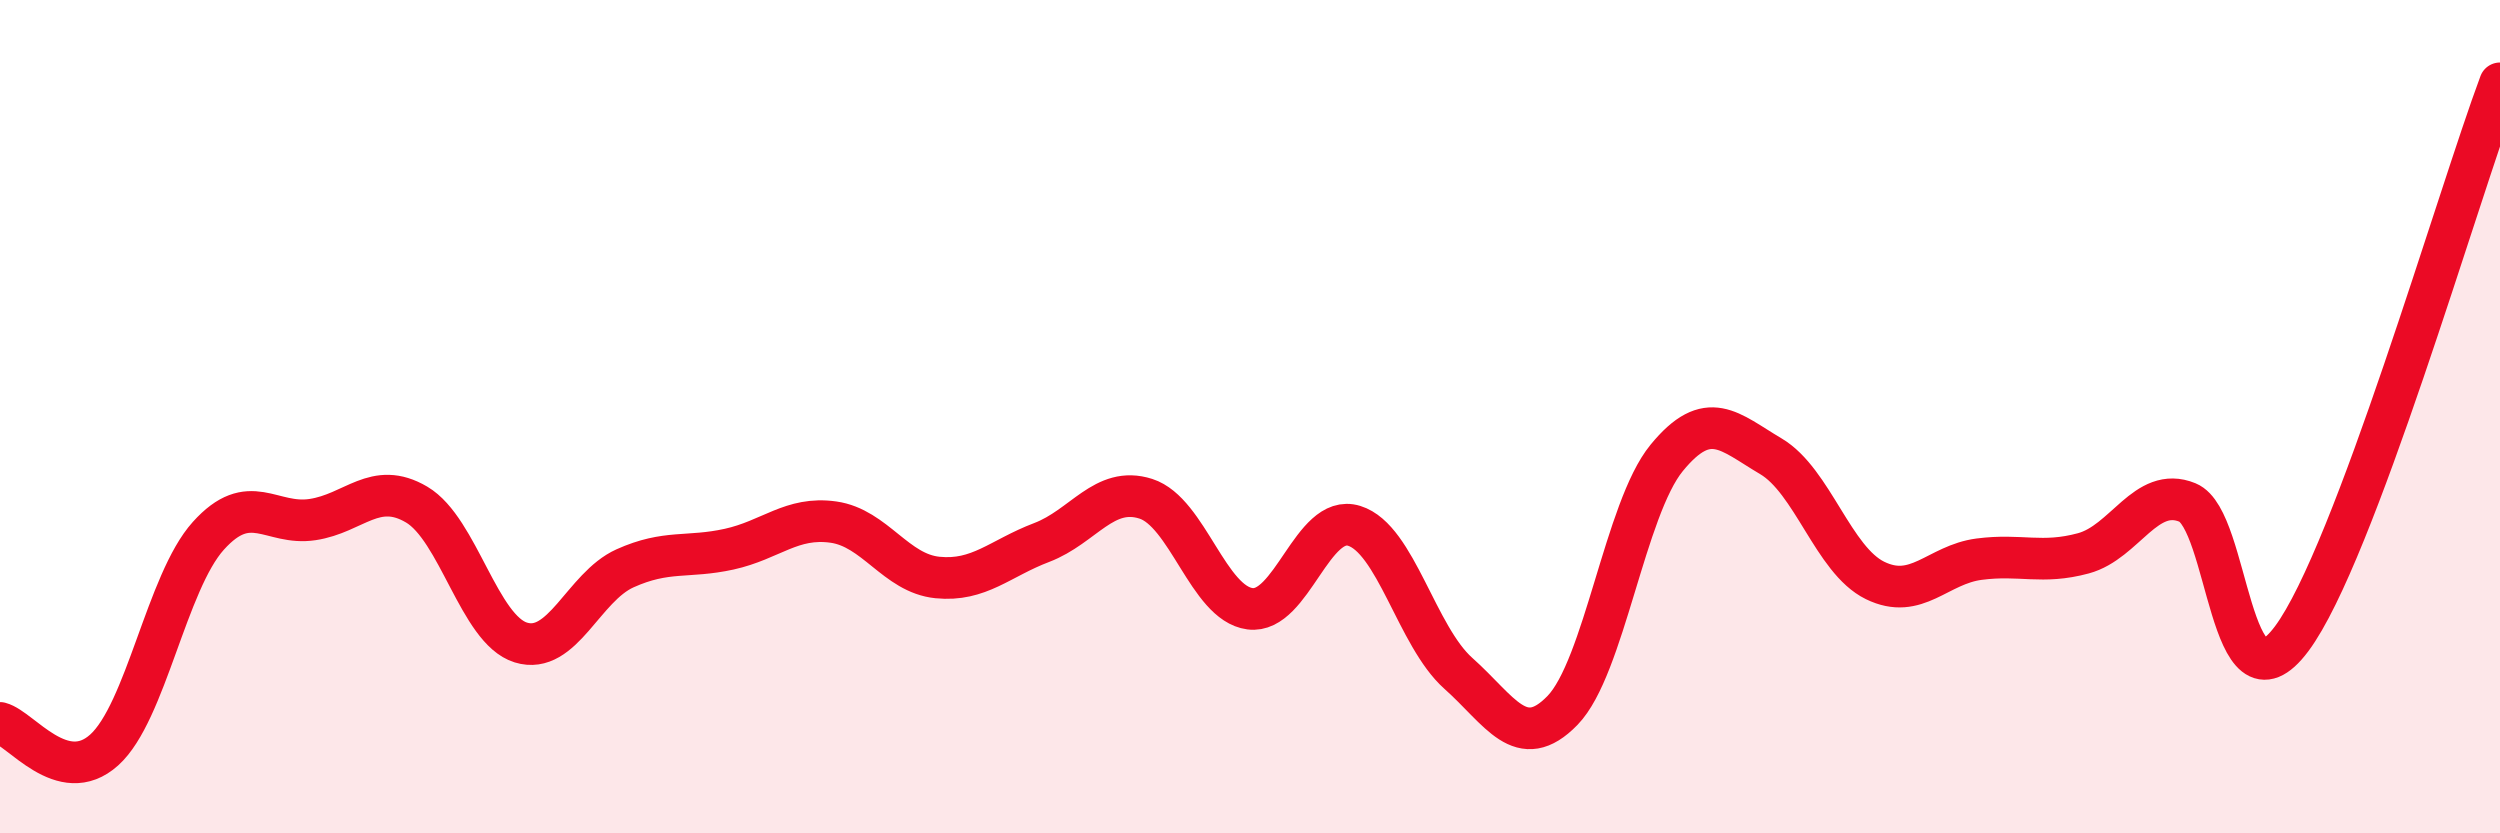 
    <svg width="60" height="20" viewBox="0 0 60 20" xmlns="http://www.w3.org/2000/svg">
      <path
        d="M 0,17.35 C 0.5,17.48 1.5,18.9 2.5,18 C 3.5,17.1 4,13.97 5,12.86 C 6,11.75 6.5,12.62 7.5,12.47 C 8.5,12.32 9,11.52 10,12.11 C 11,12.7 11.5,15.11 12.5,15.42 C 13.5,15.73 14,14.09 15,13.64 C 16,13.19 16.5,13.4 17.5,13.18 C 18.5,12.96 19,12.39 20,12.53 C 21,12.67 21.5,13.76 22.5,13.86 C 23.5,13.96 24,13.4 25,13.02 C 26,12.64 26.5,11.65 27.5,11.97 C 28.5,12.29 29,14.48 30,14.61 C 31,14.74 31.5,12.31 32.5,12.62 C 33.5,12.93 34,15.27 35,16.16 C 36,17.05 36.5,18.08 37.5,17.05 C 38.5,16.02 39,12.21 40,10.99 C 41,9.77 41.5,10.36 42.5,10.95 C 43.5,11.54 44,13.44 45,13.93 C 46,14.42 46.5,13.55 47.5,13.42 C 48.5,13.29 49,13.55 50,13.28 C 51,13.01 51.5,11.65 52.5,12.06 C 53.5,12.47 53.5,17.34 55,15.33 C 56.5,13.32 59,4.67 60,2L60 20L0 20Z"
        fill="#EB0A25"
        opacity="0.1"
        stroke-linecap="round"
        stroke-linejoin="round"
      />
      <path
        d="M 0,17.35 C 0.5,17.48 1.5,18.9 2.5,18 C 3.5,17.1 4,13.97 5,12.86 C 6,11.75 6.5,12.62 7.5,12.47 C 8.5,12.32 9,11.52 10,12.11 C 11,12.7 11.5,15.11 12.5,15.42 C 13.5,15.73 14,14.09 15,13.64 C 16,13.19 16.5,13.4 17.5,13.18 C 18.5,12.96 19,12.39 20,12.53 C 21,12.67 21.5,13.76 22.5,13.86 C 23.5,13.96 24,13.4 25,13.02 C 26,12.64 26.5,11.65 27.5,11.97 C 28.5,12.29 29,14.48 30,14.61 C 31,14.74 31.5,12.31 32.5,12.62 C 33.5,12.93 34,15.27 35,16.16 C 36,17.05 36.5,18.08 37.5,17.05 C 38.5,16.02 39,12.21 40,10.99 C 41,9.77 41.5,10.36 42.5,10.95 C 43.5,11.54 44,13.44 45,13.93 C 46,14.42 46.5,13.55 47.5,13.42 C 48.5,13.29 49,13.55 50,13.28 C 51,13.01 51.5,11.65 52.5,12.06 C 53.5,12.47 53.5,17.34 55,15.33 C 56.5,13.32 59,4.67 60,2"
        stroke="#EB0A25"
        stroke-width="1"
        fill="none"
        stroke-linecap="round"
        stroke-linejoin="round"
      />
    </svg>
  